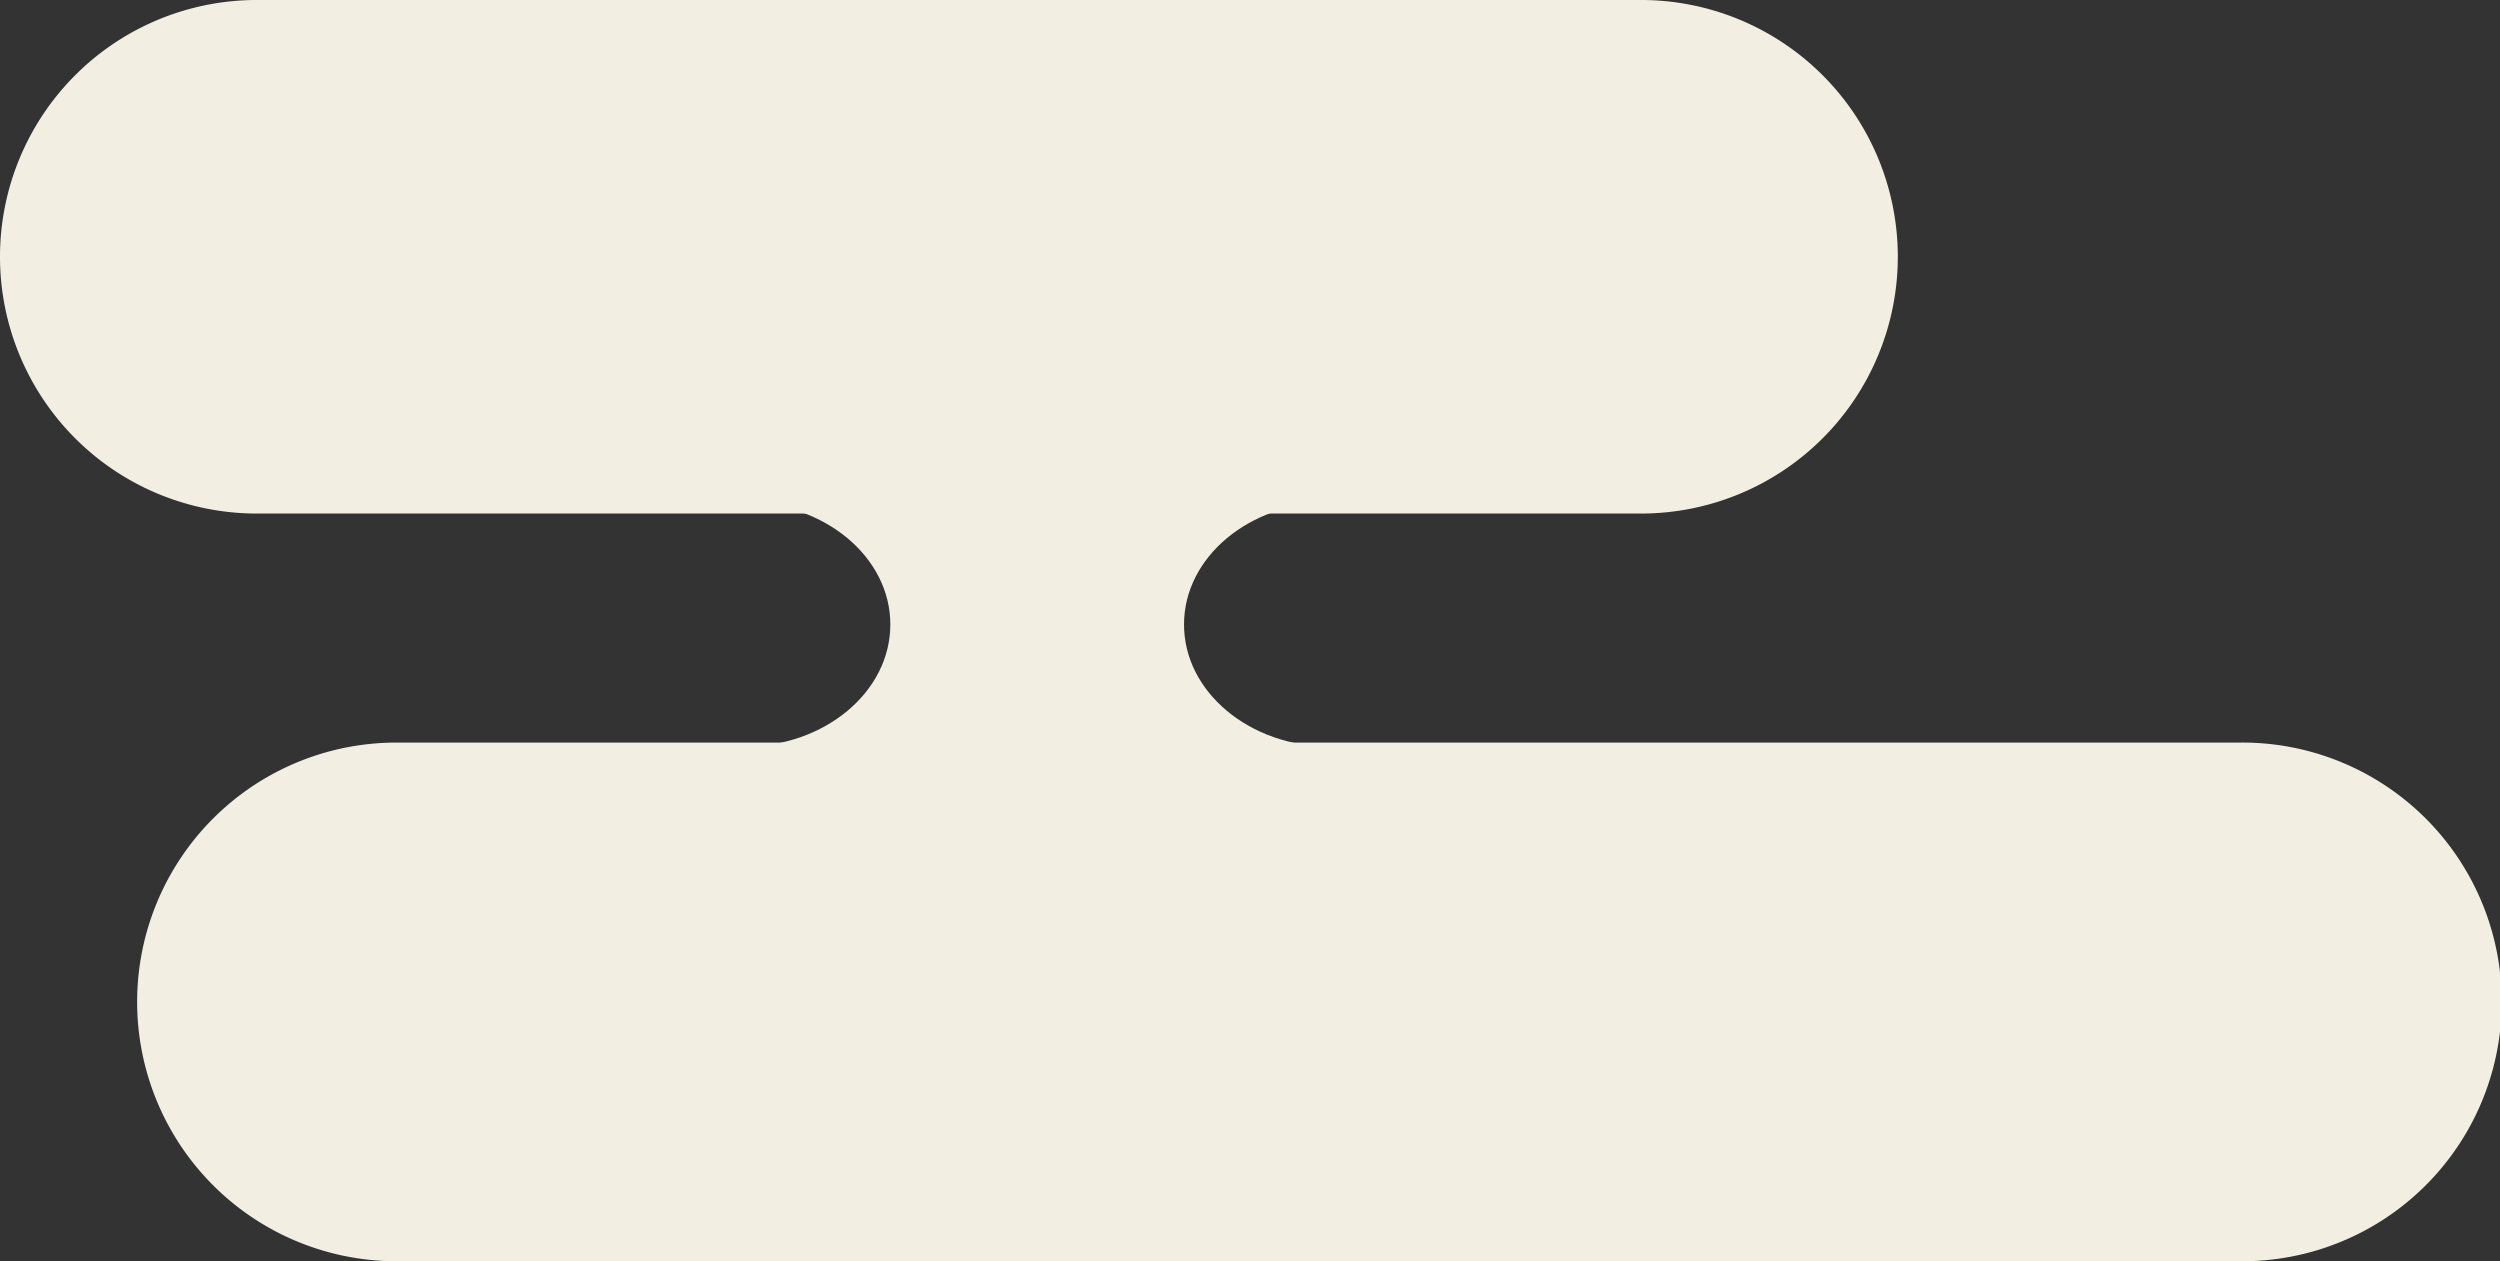 <svg viewBox="0 0 221.013 111.498" height="111.498" width="221.013" xmlns:xlink="http://www.w3.org/1999/xlink" xmlns="http://www.w3.org/2000/svg" data-sanitized-data-name="グループ 8167" data-name="グループ 8167" id="グループ_8167">
  <rect x="0" y="0" width="221.013" height="111.498" fill="#333333" stroke="none"/>
  <defs>
    <clipPath id="clip-path">
      <rect fill="none" height="111.498" width="221.013" data-sanitized-data-name="長方形 5470" data-name="長方形 5470" id="長方形_5470"></rect>
    </clipPath>
  </defs>
  <g clip-path="url(#clip-path)" data-sanitized-data-name="グループ 8166" data-name="グループ 8166" id="グループ_8166">
    <path fill="#f2efe2" d="M22.7,45.4H145.076a22.7,22.7,0,0,0,0-45.4H22.7a22.7,22.7,0,0,0,0,45.4" data-sanitized-data-name="パス 14115" data-name="パス 14115" id="パス_14115"></path>
    <path fill="#f2efe2" d="M34.9,111.5H198.086a22.927,22.927,0,1,0,0-45.853H34.9a22.927,22.927,0,0,0,0,45.853" data-sanitized-data-name="パス 14116" data-name="パス 14116" id="パス_14116"></path>
    <path fill="#f2efe2" d="M78.71,55.208h0c0-5.966-5.805-10.8-12.965-10.8h51.893c-7.161,0-12.965,4.837-12.965,10.8s5.8,10.805,12.965,10.805H65.745c7.16,0,12.965-4.838,12.965-10.805" data-sanitized-data-name="パス 14117" data-name="パス 14117" id="パス_14117"></path>
  </g>
</svg>
